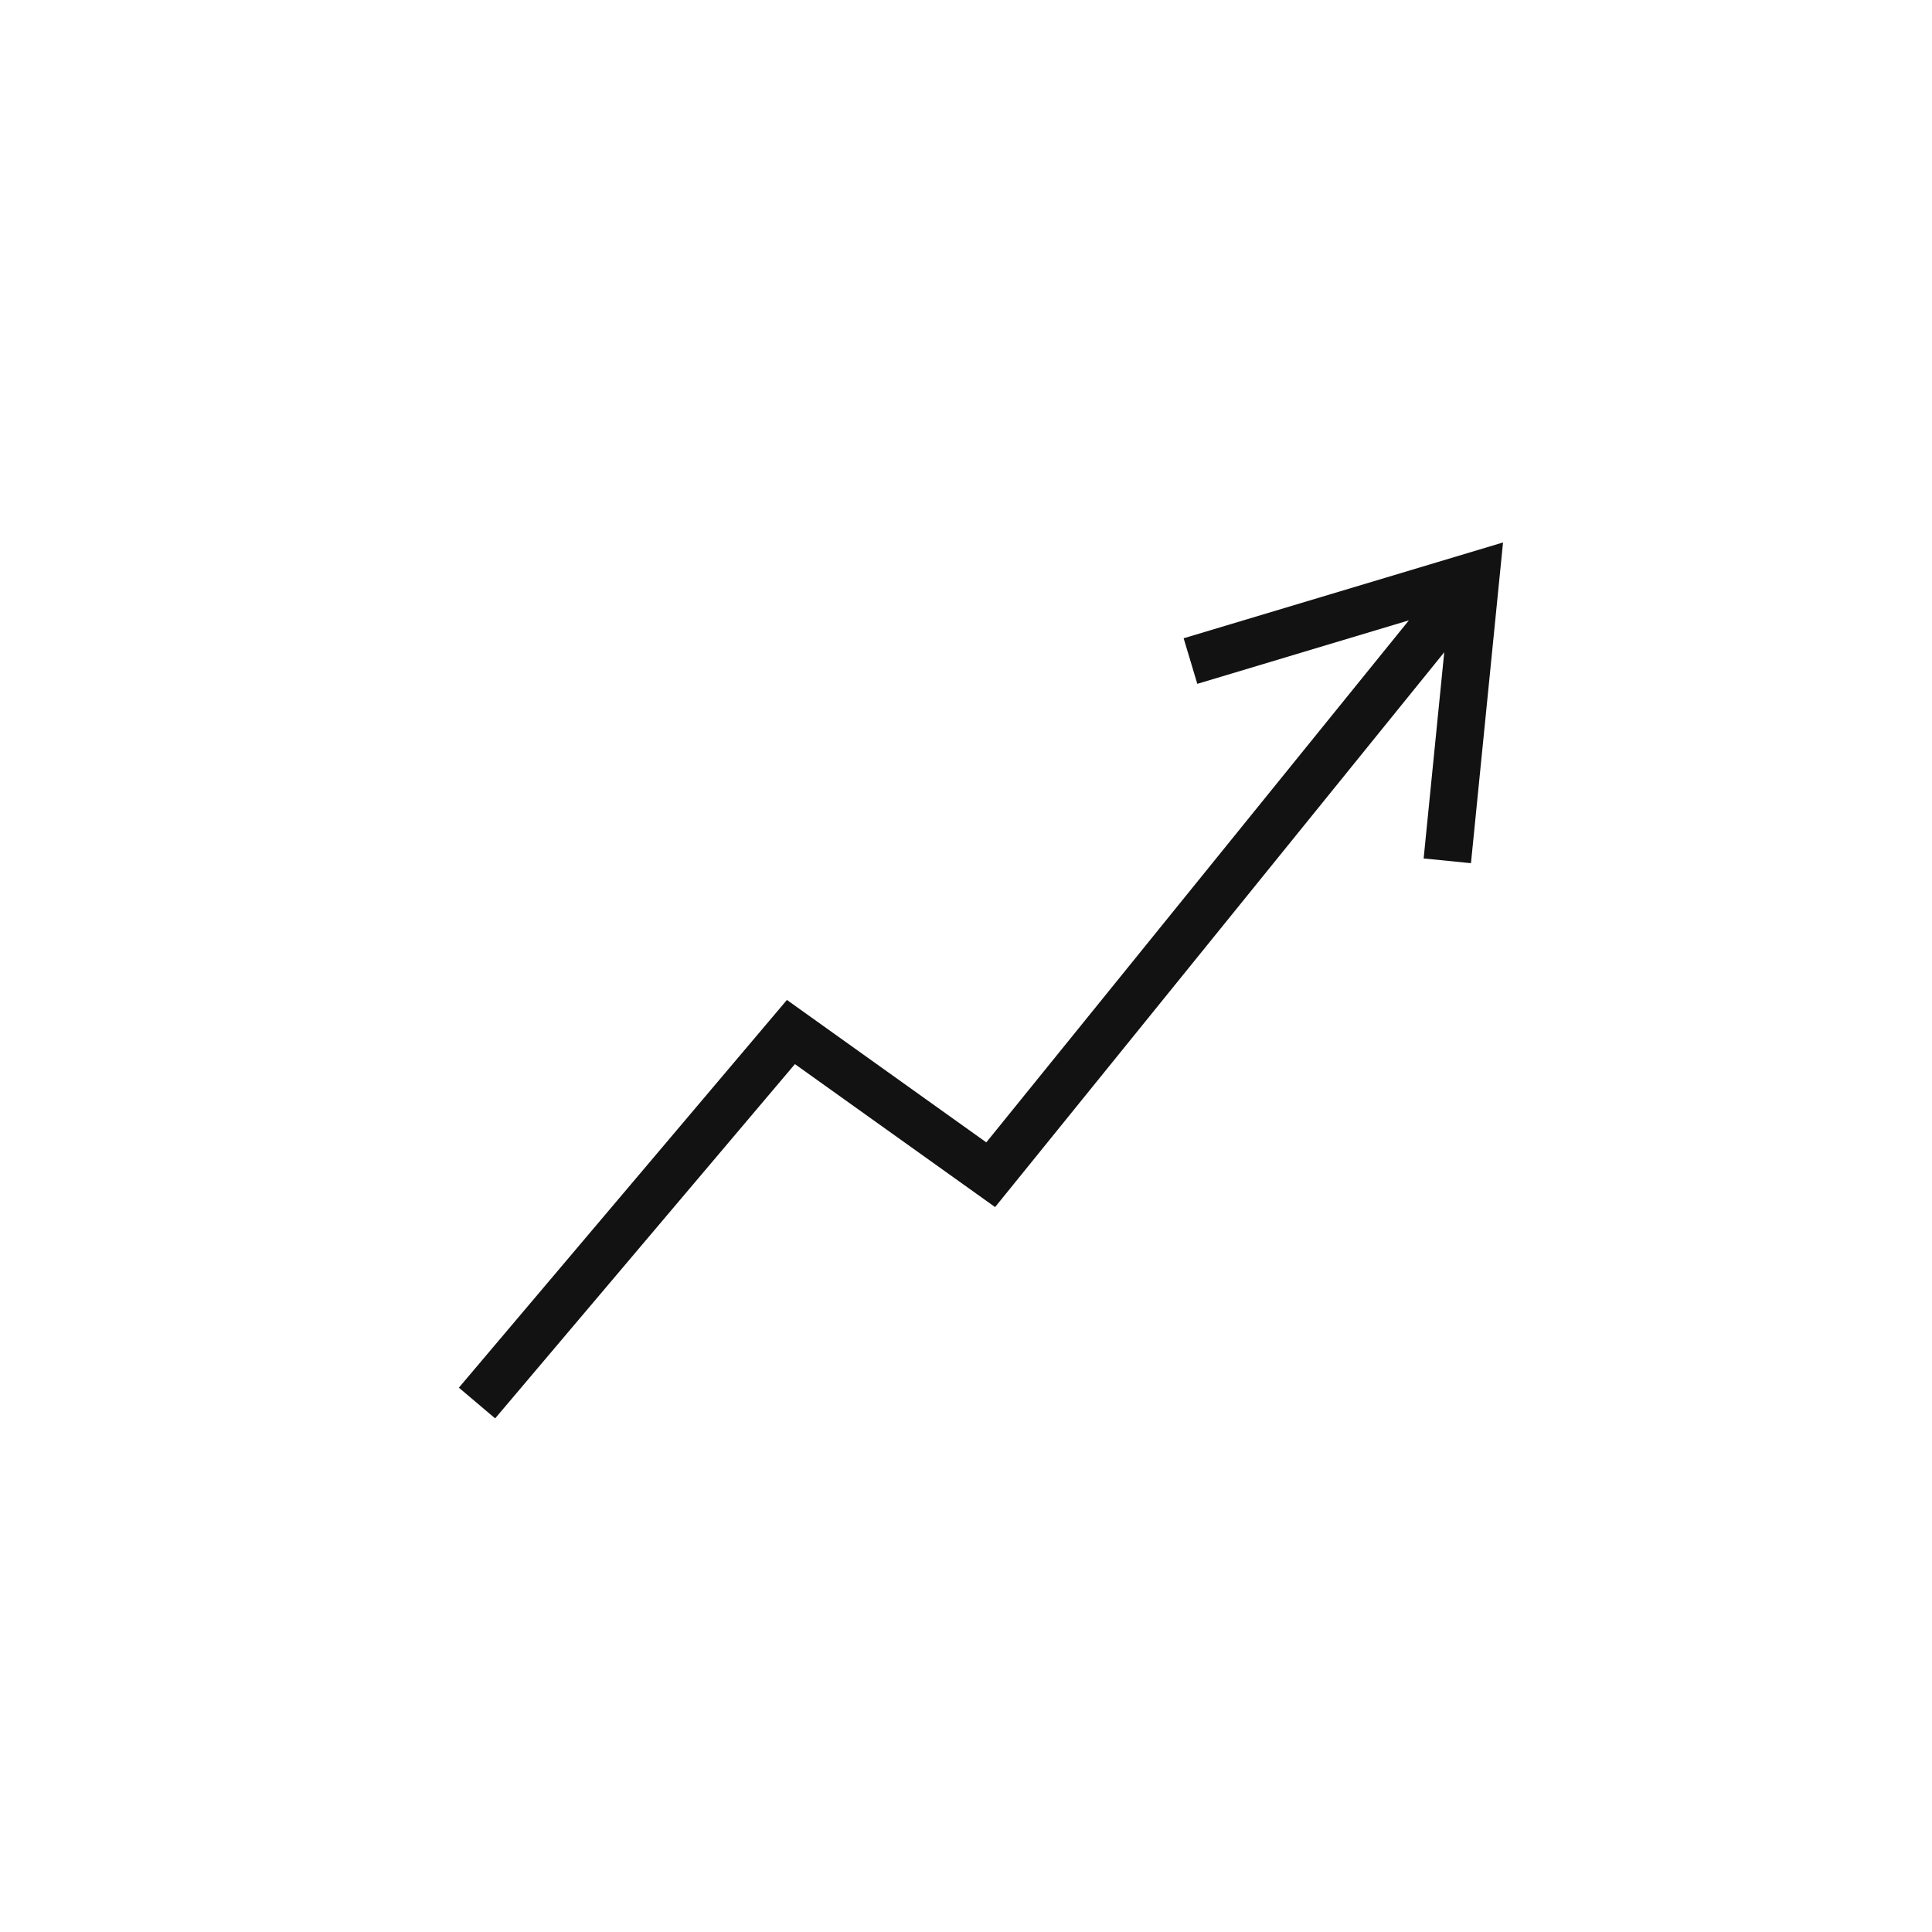 <svg width="65" height="65" viewBox="0 0 65 65" fill="none" xmlns="http://www.w3.org/2000/svg">
<g id="Icon/Arrow">
<path id="Union" fill-rule="evenodd" clip-rule="evenodd" d="M50.449 19.44L50.568 18.25L49.423 18.594L39.822 21.474L40.282 23.007L47.4 20.871L33.183 38.434L27.075 34.071L26.475 33.642L25.999 34.205L15.438 46.687L16.659 47.72L26.744 35.801L32.866 40.173L33.479 40.611L33.953 40.026L48.59 21.944L47.897 28.882L49.489 29.041L50.449 19.44Z" fill="#121212"/>
</g>
</svg>
